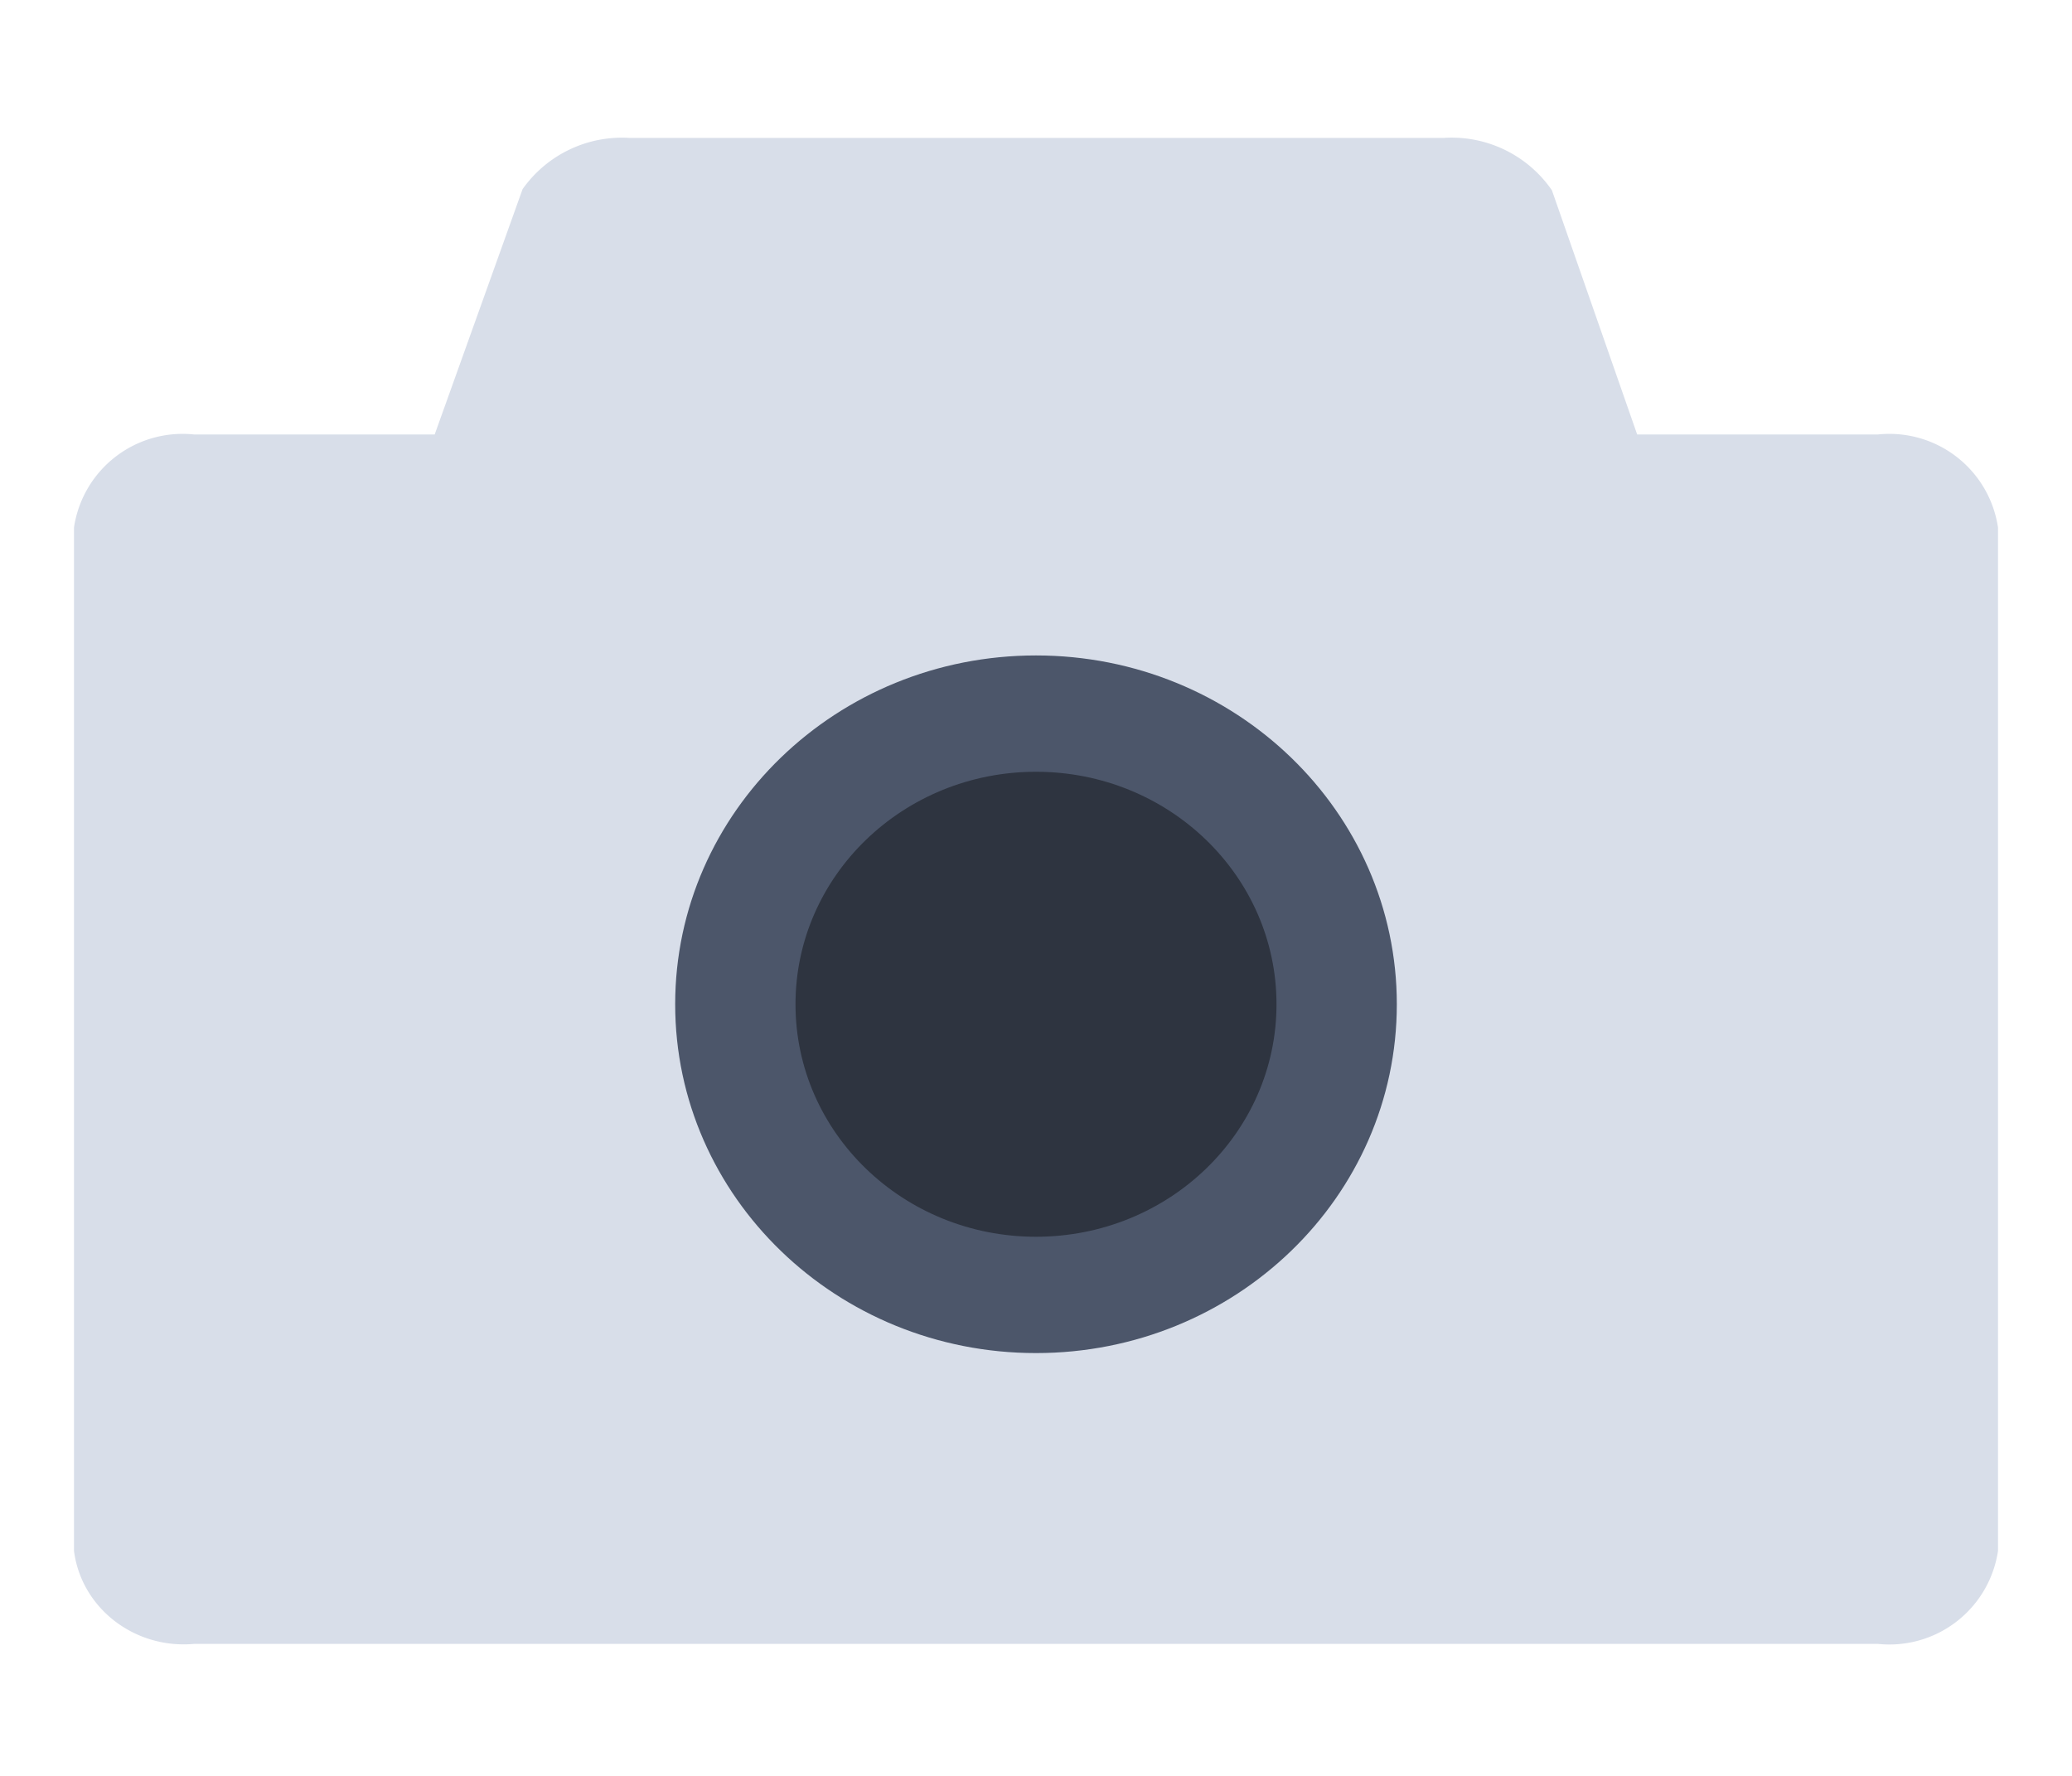 <svg xmlns="http://www.w3.org/2000/svg" width="14" height="12" viewBox="0 0 14 12">
    <g fill="none" fill-rule="nonzero" transform="translate(.5 .5)">
        <path fill="#D8DEE9" d="M12.188 2.436h-1.626L9.986.786a.822.822 0 0 0-.732-.354h-5.5a.822.822 0 0 0-.723.346l-.594 1.658H.813A.742.742 0 0 0 0 3.064V9.98c.05.387.41.665.813.628h11.374A.742.742 0 0 0 13 9.98V3.064a.742.742 0 0 0-.813-.628z"/>
        <path fill="#4C566A" d="M6.5 8.643c-1.346 0-2.438-1.055-2.438-2.357 0-1.302 1.092-2.357 2.438-2.357s2.438 1.055 2.438 2.357c0 1.302-1.092 2.357-2.438 2.357z"/>
        <ellipse cx="6.5" cy="6.286" fill="#2E3440" rx="1.625" ry="1.571"/>
    </g>
</svg>
